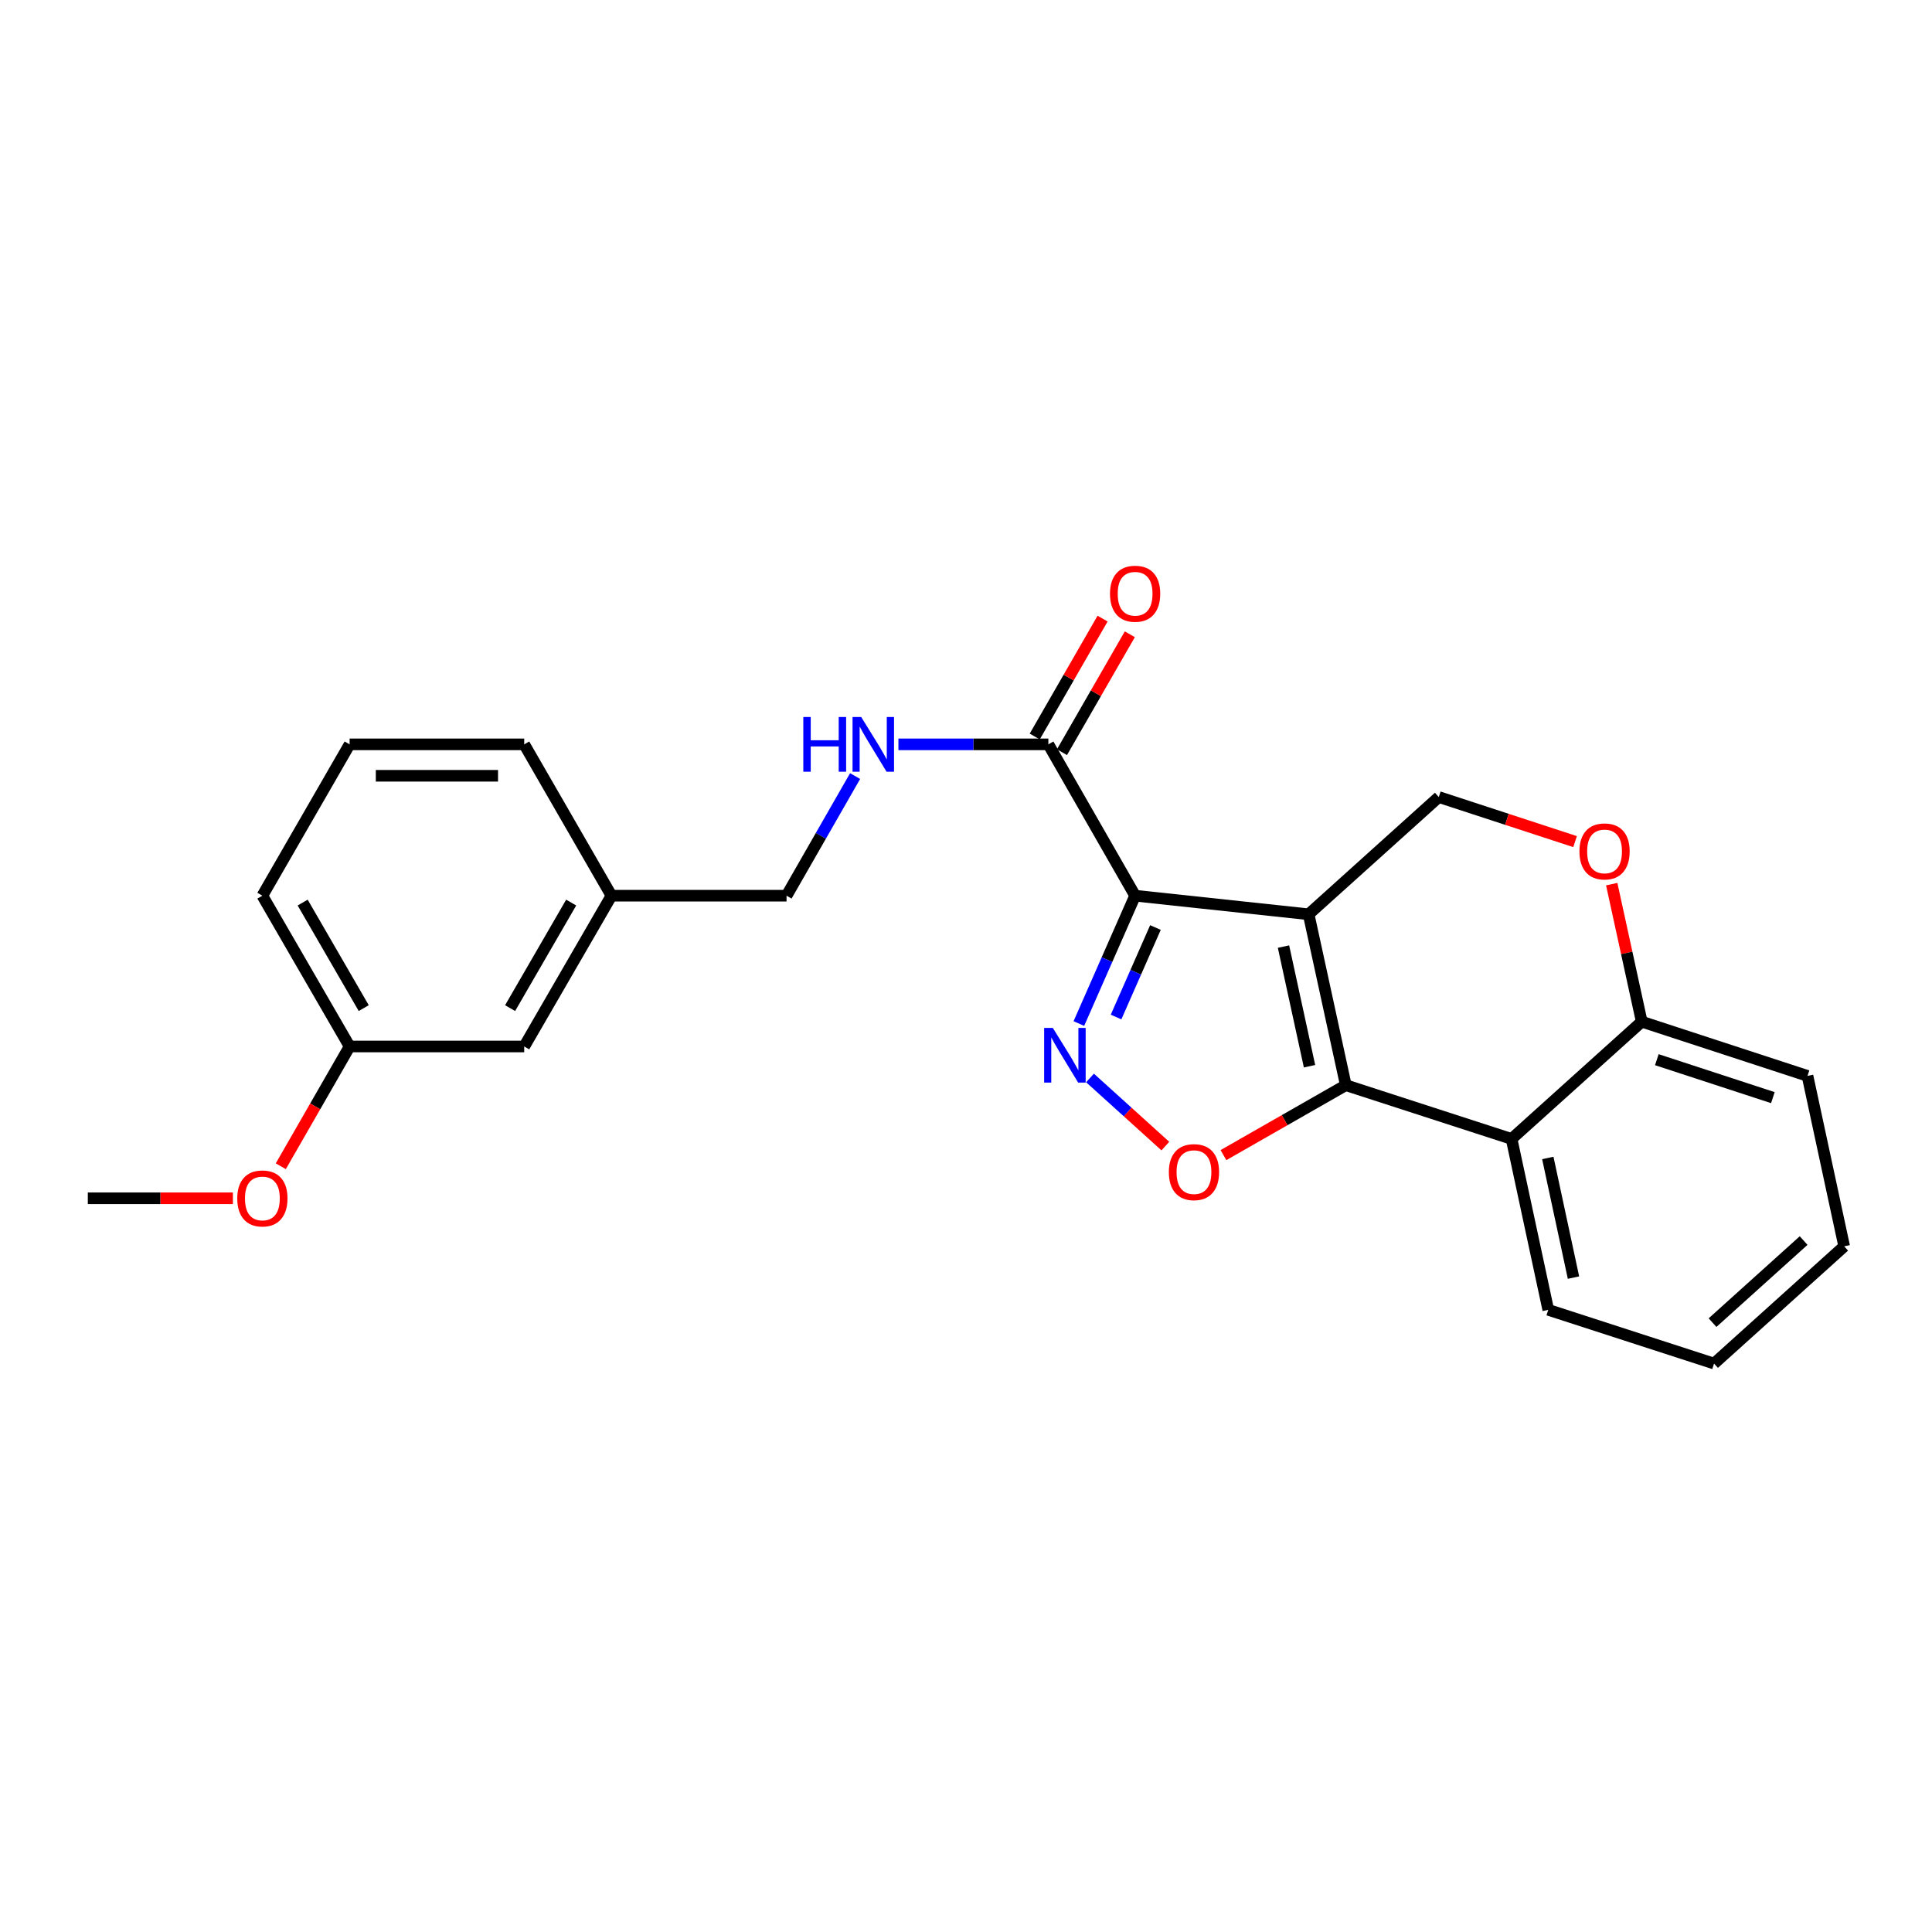 <?xml version='1.0' encoding='iso-8859-1'?>
<svg version='1.1' baseProfile='full'
              xmlns='http://www.w3.org/2000/svg'
                      xmlns:rdkit='http://www.rdkit.org/xml'
                      xmlns:xlink='http://www.w3.org/1999/xlink'
                  xml:space='preserve'
width='1000px' height='1000px' viewBox='0 0 1000 1000'>
<!-- END OF HEADER -->
<rect style='opacity:1.0;fill:#FFFFFF;stroke:none' width='1000' height='1000' x='0' y='0'> </rect>
<path class='bond-0' d='M 677.343,473.226 L 587.533,463.61' style='fill:none;fill-rule:evenodd;stroke:#000000;stroke-width:6px;stroke-linecap:butt;stroke-linejoin:miter;stroke-opacity:1' />
<path class='bond-1' d='M 677.343,473.226 L 696.592,561.689' style='fill:none;fill-rule:evenodd;stroke:#000000;stroke-width:6px;stroke-linecap:butt;stroke-linejoin:miter;stroke-opacity:1' />
<path class='bond-1' d='M 664.336,489.954 L 677.81,551.878' style='fill:none;fill-rule:evenodd;stroke:#000000;stroke-width:6px;stroke-linecap:butt;stroke-linejoin:miter;stroke-opacity:1' />
<path class='bond-6' d='M 677.343,473.226 L 744.714,412.542' style='fill:none;fill-rule:evenodd;stroke:#000000;stroke-width:6px;stroke-linecap:butt;stroke-linejoin:miter;stroke-opacity:1' />
<path class='bond-2' d='M 587.533,463.61 L 572.975,496.697' style='fill:none;fill-rule:evenodd;stroke:#000000;stroke-width:6px;stroke-linecap:butt;stroke-linejoin:miter;stroke-opacity:1' />
<path class='bond-2' d='M 572.975,496.697 L 558.418,529.784' style='fill:none;fill-rule:evenodd;stroke:#0000FF;stroke-width:6px;stroke-linecap:butt;stroke-linejoin:miter;stroke-opacity:1' />
<path class='bond-2' d='M 598.055,480.087 L 587.864,503.248' style='fill:none;fill-rule:evenodd;stroke:#000000;stroke-width:6px;stroke-linecap:butt;stroke-linejoin:miter;stroke-opacity:1' />
<path class='bond-2' d='M 587.864,503.248 L 577.674,526.409' style='fill:none;fill-rule:evenodd;stroke:#0000FF;stroke-width:6px;stroke-linecap:butt;stroke-linejoin:miter;stroke-opacity:1' />
<path class='bond-5' d='M 587.533,463.61 L 542.628,385.277' style='fill:none;fill-rule:evenodd;stroke:#000000;stroke-width:6px;stroke-linecap:butt;stroke-linejoin:miter;stroke-opacity:1' />
<path class='bond-3' d='M 696.592,561.689 L 664.926,579.789' style='fill:none;fill-rule:evenodd;stroke:#000000;stroke-width:6px;stroke-linecap:butt;stroke-linejoin:miter;stroke-opacity:1' />
<path class='bond-3' d='M 664.926,579.789 L 633.26,597.888' style='fill:none;fill-rule:evenodd;stroke:#FF0000;stroke-width:6px;stroke-linecap:butt;stroke-linejoin:miter;stroke-opacity:1' />
<path class='bond-4' d='M 696.592,561.689 L 782.39,589.505' style='fill:none;fill-rule:evenodd;stroke:#000000;stroke-width:6px;stroke-linecap:butt;stroke-linejoin:miter;stroke-opacity:1' />
<path class='bond-24' d='M 564.187,557.949 L 583.685,575.582' style='fill:none;fill-rule:evenodd;stroke:#0000FF;stroke-width:6px;stroke-linecap:butt;stroke-linejoin:miter;stroke-opacity:1' />
<path class='bond-24' d='M 583.685,575.582 L 603.183,593.216' style='fill:none;fill-rule:evenodd;stroke:#FF0000;stroke-width:6px;stroke-linecap:butt;stroke-linejoin:miter;stroke-opacity:1' />
<path class='bond-15' d='M 782.39,589.505 L 801.377,677.969' style='fill:none;fill-rule:evenodd;stroke:#000000;stroke-width:6px;stroke-linecap:butt;stroke-linejoin:miter;stroke-opacity:1' />
<path class='bond-15' d='M 801.142,599.361 L 814.433,661.286' style='fill:none;fill-rule:evenodd;stroke:#000000;stroke-width:6px;stroke-linecap:butt;stroke-linejoin:miter;stroke-opacity:1' />
<path class='bond-25' d='M 782.39,589.505 L 849.761,528.822' style='fill:none;fill-rule:evenodd;stroke:#000000;stroke-width:6px;stroke-linecap:butt;stroke-linejoin:miter;stroke-opacity:1' />
<path class='bond-9' d='M 542.628,385.277 L 503.823,385.277' style='fill:none;fill-rule:evenodd;stroke:#000000;stroke-width:6px;stroke-linecap:butt;stroke-linejoin:miter;stroke-opacity:1' />
<path class='bond-9' d='M 503.823,385.277 L 465.019,385.277' style='fill:none;fill-rule:evenodd;stroke:#0000FF;stroke-width:6px;stroke-linecap:butt;stroke-linejoin:miter;stroke-opacity:1' />
<path class='bond-10' d='M 549.677,389.333 L 567.236,358.817' style='fill:none;fill-rule:evenodd;stroke:#000000;stroke-width:6px;stroke-linecap:butt;stroke-linejoin:miter;stroke-opacity:1' />
<path class='bond-10' d='M 567.236,358.817 L 584.795,328.3' style='fill:none;fill-rule:evenodd;stroke:#FF0000;stroke-width:6px;stroke-linecap:butt;stroke-linejoin:miter;stroke-opacity:1' />
<path class='bond-10' d='M 535.578,381.221 L 553.137,350.704' style='fill:none;fill-rule:evenodd;stroke:#000000;stroke-width:6px;stroke-linecap:butt;stroke-linejoin:miter;stroke-opacity:1' />
<path class='bond-10' d='M 553.137,350.704 L 570.695,320.188' style='fill:none;fill-rule:evenodd;stroke:#FF0000;stroke-width:6px;stroke-linecap:butt;stroke-linejoin:miter;stroke-opacity:1' />
<path class='bond-7' d='M 744.714,412.542 L 779.985,424.081' style='fill:none;fill-rule:evenodd;stroke:#000000;stroke-width:6px;stroke-linecap:butt;stroke-linejoin:miter;stroke-opacity:1' />
<path class='bond-7' d='M 779.985,424.081 L 815.255,435.62' style='fill:none;fill-rule:evenodd;stroke:#FF0000;stroke-width:6px;stroke-linecap:butt;stroke-linejoin:miter;stroke-opacity:1' />
<path class='bond-8' d='M 834.225,457.628 L 841.993,493.225' style='fill:none;fill-rule:evenodd;stroke:#FF0000;stroke-width:6px;stroke-linecap:butt;stroke-linejoin:miter;stroke-opacity:1' />
<path class='bond-8' d='M 841.993,493.225 L 849.761,528.822' style='fill:none;fill-rule:evenodd;stroke:#000000;stroke-width:6px;stroke-linecap:butt;stroke-linejoin:miter;stroke-opacity:1' />
<path class='bond-18' d='M 849.761,528.822 L 935.559,556.882' style='fill:none;fill-rule:evenodd;stroke:#000000;stroke-width:6px;stroke-linecap:butt;stroke-linejoin:miter;stroke-opacity:1' />
<path class='bond-18' d='M 857.574,548.491 L 917.633,568.133' style='fill:none;fill-rule:evenodd;stroke:#000000;stroke-width:6px;stroke-linecap:butt;stroke-linejoin:miter;stroke-opacity:1' />
<path class='bond-11' d='M 442.604,401.694 L 424.861,432.652' style='fill:none;fill-rule:evenodd;stroke:#0000FF;stroke-width:6px;stroke-linecap:butt;stroke-linejoin:miter;stroke-opacity:1' />
<path class='bond-11' d='M 424.861,432.652 L 407.117,463.61' style='fill:none;fill-rule:evenodd;stroke:#000000;stroke-width:6px;stroke-linecap:butt;stroke-linejoin:miter;stroke-opacity:1' />
<path class='bond-13' d='M 407.117,463.61 L 316.494,463.61' style='fill:none;fill-rule:evenodd;stroke:#000000;stroke-width:6px;stroke-linecap:butt;stroke-linejoin:miter;stroke-opacity:1' />
<path class='bond-12' d='M 271.336,541.654 L 316.494,463.61' style='fill:none;fill-rule:evenodd;stroke:#000000;stroke-width:6px;stroke-linecap:butt;stroke-linejoin:miter;stroke-opacity:1' />
<path class='bond-12' d='M 264.03,521.801 L 295.64,467.17' style='fill:none;fill-rule:evenodd;stroke:#000000;stroke-width:6px;stroke-linecap:butt;stroke-linejoin:miter;stroke-opacity:1' />
<path class='bond-14' d='M 271.336,541.654 L 180.965,541.654' style='fill:none;fill-rule:evenodd;stroke:#000000;stroke-width:6px;stroke-linecap:butt;stroke-linejoin:miter;stroke-opacity:1' />
<path class='bond-19' d='M 316.494,463.61 L 271.336,385.277' style='fill:none;fill-rule:evenodd;stroke:#000000;stroke-width:6px;stroke-linecap:butt;stroke-linejoin:miter;stroke-opacity:1' />
<path class='bond-16' d='M 180.965,541.654 L 163.152,572.65' style='fill:none;fill-rule:evenodd;stroke:#000000;stroke-width:6px;stroke-linecap:butt;stroke-linejoin:miter;stroke-opacity:1' />
<path class='bond-16' d='M 163.152,572.65 L 145.339,603.646' style='fill:none;fill-rule:evenodd;stroke:#FF0000;stroke-width:6px;stroke-linecap:butt;stroke-linejoin:miter;stroke-opacity:1' />
<path class='bond-27' d='M 180.965,541.654 L 135.807,463.61' style='fill:none;fill-rule:evenodd;stroke:#000000;stroke-width:6px;stroke-linecap:butt;stroke-linejoin:miter;stroke-opacity:1' />
<path class='bond-27' d='M 188.271,521.801 L 156.66,467.17' style='fill:none;fill-rule:evenodd;stroke:#000000;stroke-width:6px;stroke-linecap:butt;stroke-linejoin:miter;stroke-opacity:1' />
<path class='bond-22' d='M 801.377,677.969 L 887.192,705.785' style='fill:none;fill-rule:evenodd;stroke:#000000;stroke-width:6px;stroke-linecap:butt;stroke-linejoin:miter;stroke-opacity:1' />
<path class='bond-21' d='M 120.548,620.231 L 83.001,620.231' style='fill:none;fill-rule:evenodd;stroke:#FF0000;stroke-width:6px;stroke-linecap:butt;stroke-linejoin:miter;stroke-opacity:1' />
<path class='bond-21' d='M 83.001,620.231 L 45.455,620.231' style='fill:none;fill-rule:evenodd;stroke:#000000;stroke-width:6px;stroke-linecap:butt;stroke-linejoin:miter;stroke-opacity:1' />
<path class='bond-17' d='M 180.965,385.277 L 271.336,385.277' style='fill:none;fill-rule:evenodd;stroke:#000000;stroke-width:6px;stroke-linecap:butt;stroke-linejoin:miter;stroke-opacity:1' />
<path class='bond-17' d='M 194.521,401.544 L 257.78,401.544' style='fill:none;fill-rule:evenodd;stroke:#000000;stroke-width:6px;stroke-linecap:butt;stroke-linejoin:miter;stroke-opacity:1' />
<path class='bond-20' d='M 180.965,385.277 L 135.807,463.61' style='fill:none;fill-rule:evenodd;stroke:#000000;stroke-width:6px;stroke-linecap:butt;stroke-linejoin:miter;stroke-opacity:1' />
<path class='bond-23' d='M 935.559,556.882 L 954.545,645.092' style='fill:none;fill-rule:evenodd;stroke:#000000;stroke-width:6px;stroke-linecap:butt;stroke-linejoin:miter;stroke-opacity:1' />
<path class='bond-26' d='M 887.192,705.785 L 954.545,645.092' style='fill:none;fill-rule:evenodd;stroke:#000000;stroke-width:6px;stroke-linecap:butt;stroke-linejoin:miter;stroke-opacity:1' />
<path class='bond-26' d='M 886.406,684.597 L 933.553,642.112' style='fill:none;fill-rule:evenodd;stroke:#000000;stroke-width:6px;stroke-linecap:butt;stroke-linejoin:miter;stroke-opacity:1' />
<path  class='atom-3' d='M 544.935 532.04
L 554.215 547.04
Q 555.135 548.52, 556.615 551.2
Q 558.095 553.88, 558.175 554.04
L 558.175 532.04
L 561.935 532.04
L 561.935 560.36
L 558.055 560.36
L 548.095 543.96
Q 546.935 542.04, 545.695 539.84
Q 544.495 537.64, 544.135 536.96
L 544.135 560.36
L 540.455 560.36
L 540.455 532.04
L 544.935 532.04
' fill='#0000FF'/>
<path  class='atom-4' d='M 604.997 606.692
Q 604.997 599.892, 608.357 596.092
Q 611.717 592.292, 617.997 592.292
Q 624.277 592.292, 627.637 596.092
Q 630.997 599.892, 630.997 606.692
Q 630.997 613.572, 627.597 617.492
Q 624.197 621.372, 617.997 621.372
Q 611.757 621.372, 608.357 617.492
Q 604.997 613.612, 604.997 606.692
M 617.997 618.172
Q 622.317 618.172, 624.637 615.292
Q 626.997 612.372, 626.997 606.692
Q 626.997 601.132, 624.637 598.332
Q 622.317 595.492, 617.997 595.492
Q 613.677 595.492, 611.317 598.292
Q 608.997 601.092, 608.997 606.692
Q 608.997 612.412, 611.317 615.292
Q 613.677 618.172, 617.997 618.172
' fill='#FF0000'/>
<path  class='atom-8' d='M 817.512 440.691
Q 817.512 433.891, 820.872 430.091
Q 824.232 426.291, 830.512 426.291
Q 836.792 426.291, 840.152 430.091
Q 843.512 433.891, 843.512 440.691
Q 843.512 447.571, 840.112 451.491
Q 836.712 455.371, 830.512 455.371
Q 824.272 455.371, 820.872 451.491
Q 817.512 447.611, 817.512 440.691
M 830.512 452.171
Q 834.832 452.171, 837.152 449.291
Q 839.512 446.371, 839.512 440.691
Q 839.512 435.131, 837.152 432.331
Q 834.832 429.491, 830.512 429.491
Q 826.192 429.491, 823.832 432.291
Q 821.512 435.091, 821.512 440.691
Q 821.512 446.411, 823.832 449.291
Q 826.192 452.171, 830.512 452.171
' fill='#FF0000'/>
<path  class='atom-10' d='M 415.793 371.117
L 419.633 371.117
L 419.633 383.157
L 434.113 383.157
L 434.113 371.117
L 437.953 371.117
L 437.953 399.437
L 434.113 399.437
L 434.113 386.357
L 419.633 386.357
L 419.633 399.437
L 415.793 399.437
L 415.793 371.117
' fill='#0000FF'/>
<path  class='atom-10' d='M 445.753 371.117
L 455.033 386.117
Q 455.953 387.597, 457.433 390.277
Q 458.913 392.957, 458.993 393.117
L 458.993 371.117
L 462.753 371.117
L 462.753 399.437
L 458.873 399.437
L 448.913 383.037
Q 447.753 381.117, 446.513 378.917
Q 445.313 376.717, 444.953 376.037
L 444.953 399.437
L 441.273 399.437
L 441.273 371.117
L 445.753 371.117
' fill='#0000FF'/>
<path  class='atom-11' d='M 574.533 307.313
Q 574.533 300.513, 577.893 296.713
Q 581.253 292.913, 587.533 292.913
Q 593.813 292.913, 597.173 296.713
Q 600.533 300.513, 600.533 307.313
Q 600.533 314.193, 597.133 318.113
Q 593.733 321.993, 587.533 321.993
Q 581.293 321.993, 577.893 318.113
Q 574.533 314.233, 574.533 307.313
M 587.533 318.793
Q 591.853 318.793, 594.173 315.913
Q 596.533 312.993, 596.533 307.313
Q 596.533 301.753, 594.173 298.953
Q 591.853 296.113, 587.533 296.113
Q 583.213 296.113, 580.853 298.913
Q 578.533 301.713, 578.533 307.313
Q 578.533 313.033, 580.853 315.913
Q 583.213 318.793, 587.533 318.793
' fill='#FF0000'/>
<path  class='atom-17' d='M 122.807 620.311
Q 122.807 613.511, 126.167 609.711
Q 129.527 605.911, 135.807 605.911
Q 142.087 605.911, 145.447 609.711
Q 148.807 613.511, 148.807 620.311
Q 148.807 627.191, 145.407 631.111
Q 142.007 634.991, 135.807 634.991
Q 129.567 634.991, 126.167 631.111
Q 122.807 627.231, 122.807 620.311
M 135.807 631.791
Q 140.127 631.791, 142.447 628.911
Q 144.807 625.991, 144.807 620.311
Q 144.807 614.751, 142.447 611.951
Q 140.127 609.111, 135.807 609.111
Q 131.487 609.111, 129.127 611.911
Q 126.807 614.711, 126.807 620.311
Q 126.807 626.031, 129.127 628.911
Q 131.487 631.791, 135.807 631.791
' fill='#FF0000'/>
</svg>
